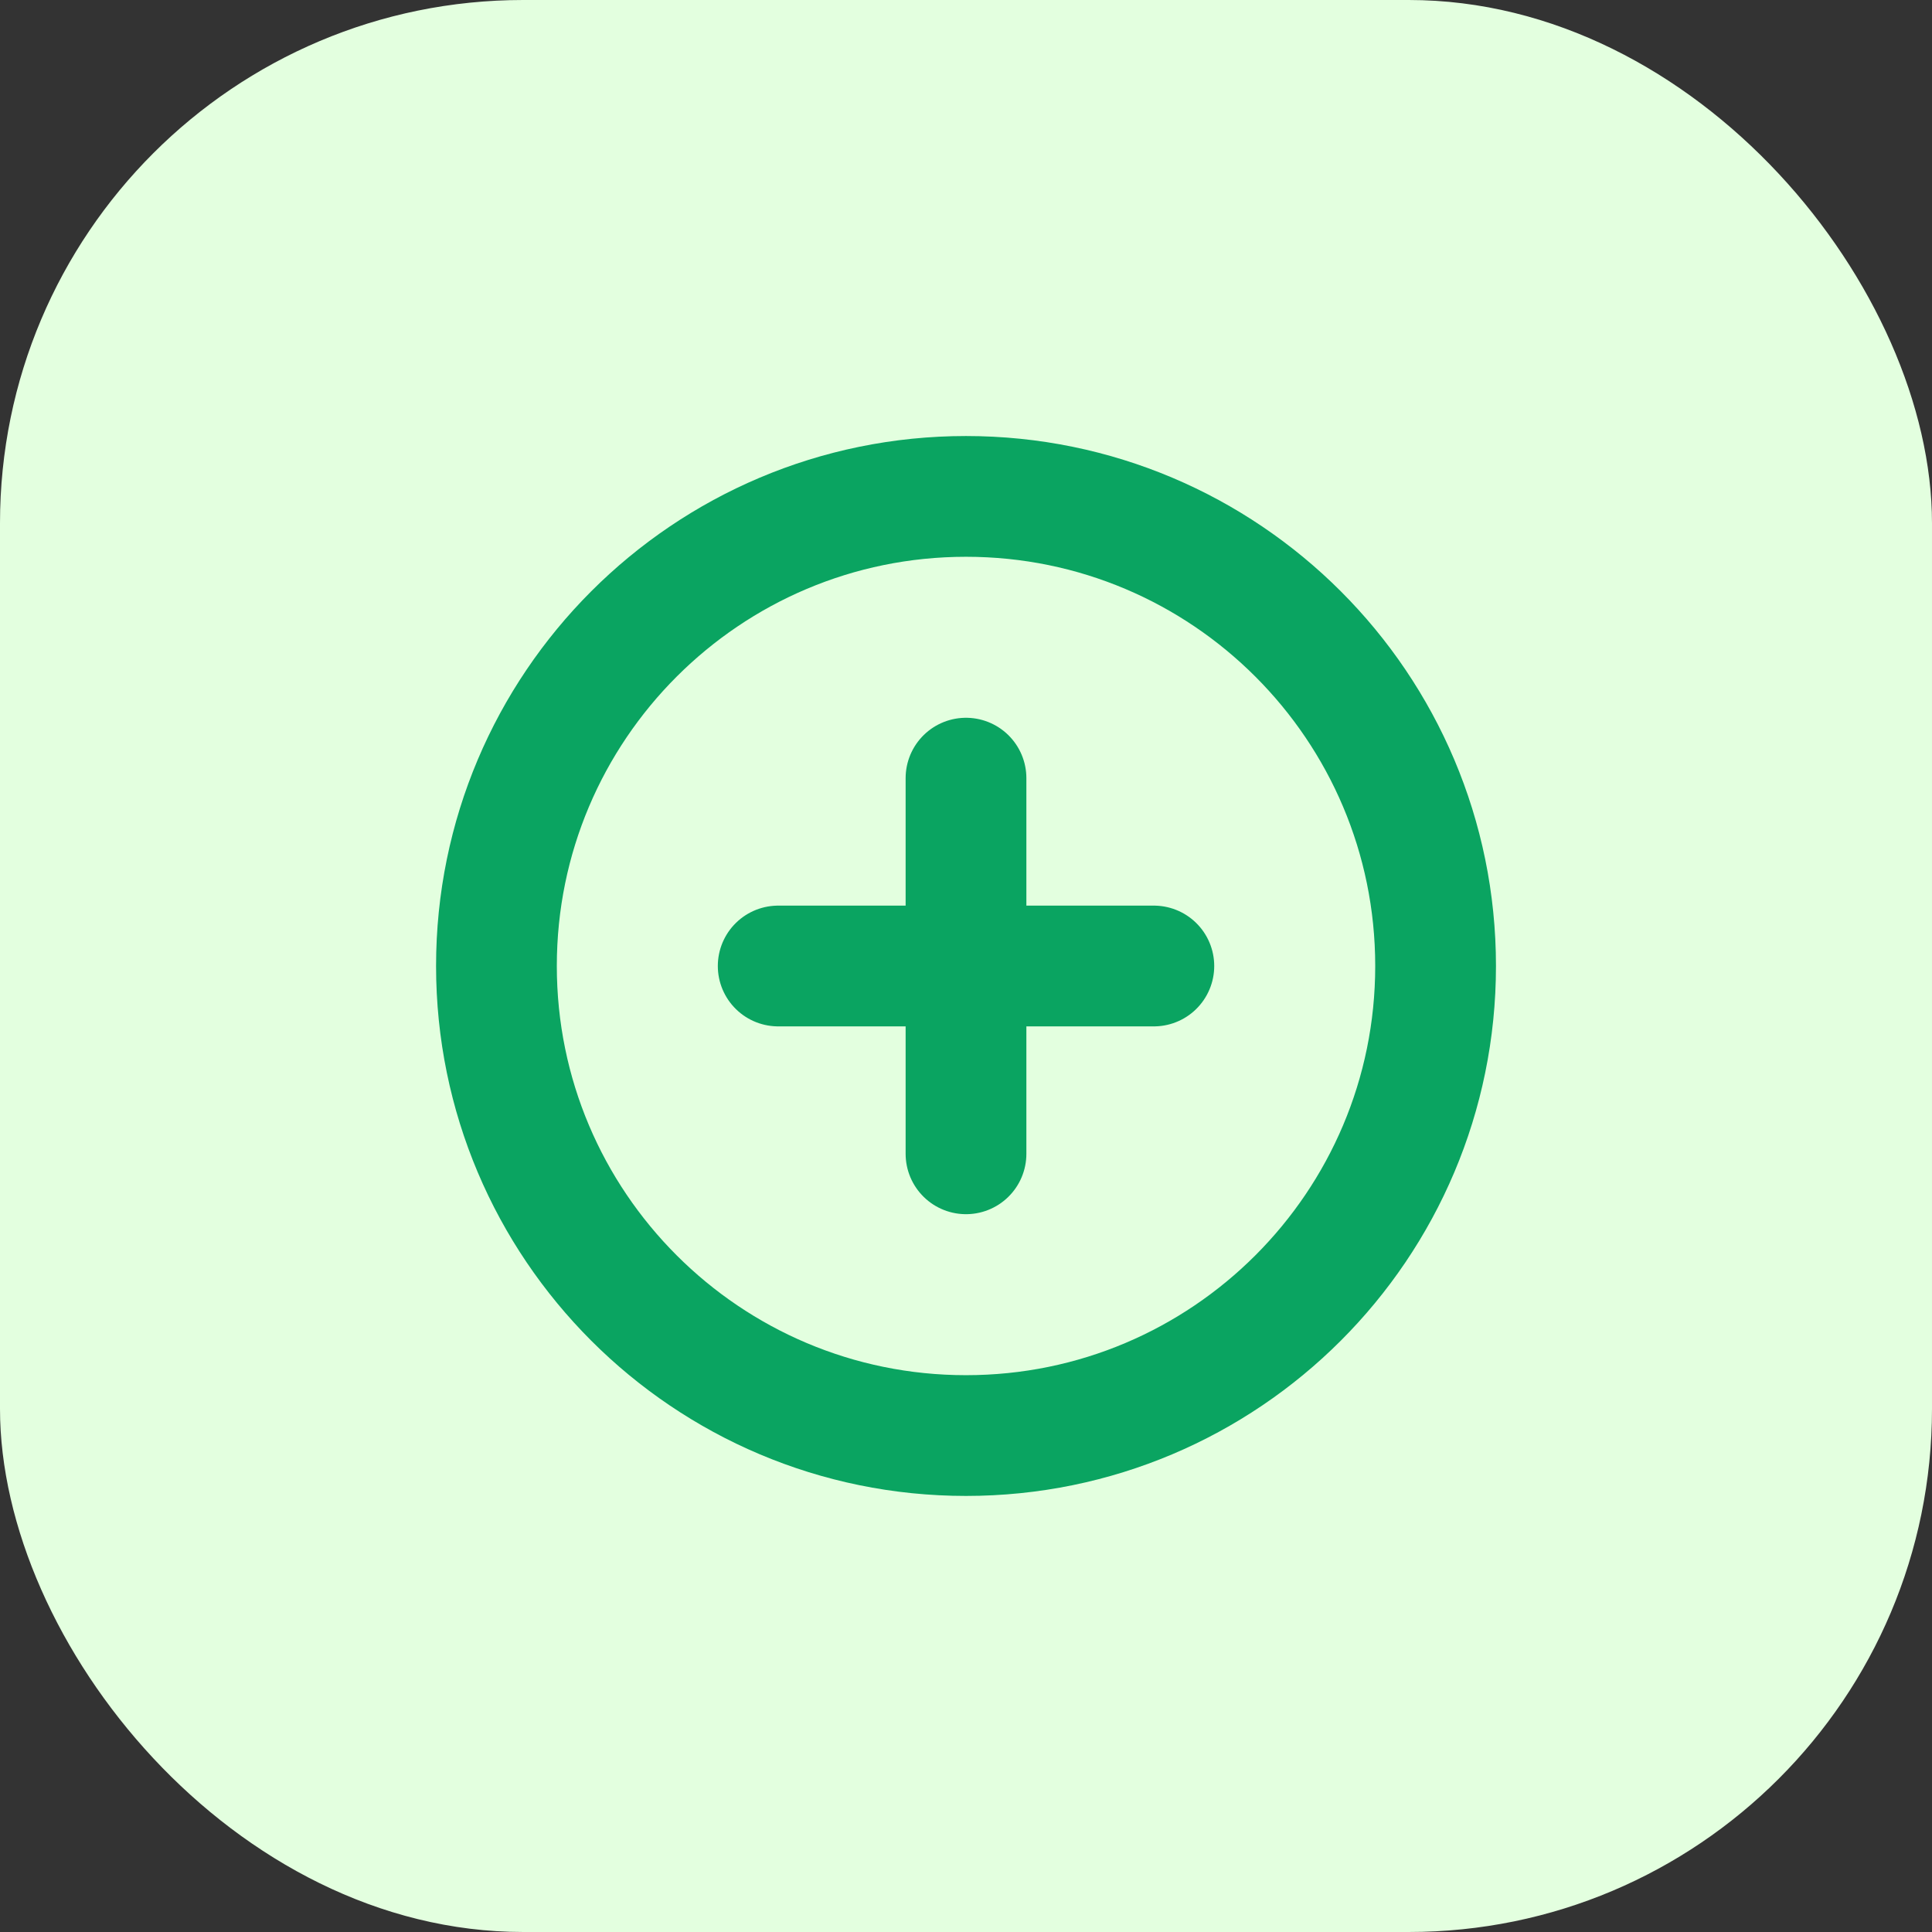 <?xml version="1.0" encoding="UTF-8"?> <svg xmlns="http://www.w3.org/2000/svg" width="48" height="48" viewBox="0 0 48 48" fill="none"><rect x="0" y="0" width="48" height="48" fill="#333333" stroke="none"/> <rect width="48" height="48" rx="13" fill="#E3FFDF"></rect> <g clip-path="url(#clip0_706_6706)"> <path d="M24 35.666C30.444 35.666 35.667 30.443 35.667 24C35.667 17.556 30.444 12.333 24 12.333C17.557 12.333 12.334 17.556 12.334 24C12.334 30.443 17.557 35.666 24 35.666Z" stroke="#0AA461" stroke-width="3" stroke-linecap="round" stroke-linejoin="round"></path> <path d="M24 19.333V28.666" stroke="#0AA461" stroke-width="3" stroke-linecap="round" stroke-linejoin="round"></path> <path d="M19.334 24H28.667" stroke="#0AA461" stroke-width="3" stroke-linecap="round" stroke-linejoin="round"></path> </g> <defs> <clipPath id="clip0_706_6706"> <rect width="28" height="28" fill="white" transform="translate(10 10)"></rect> </clipPath> </defs> </svg> 